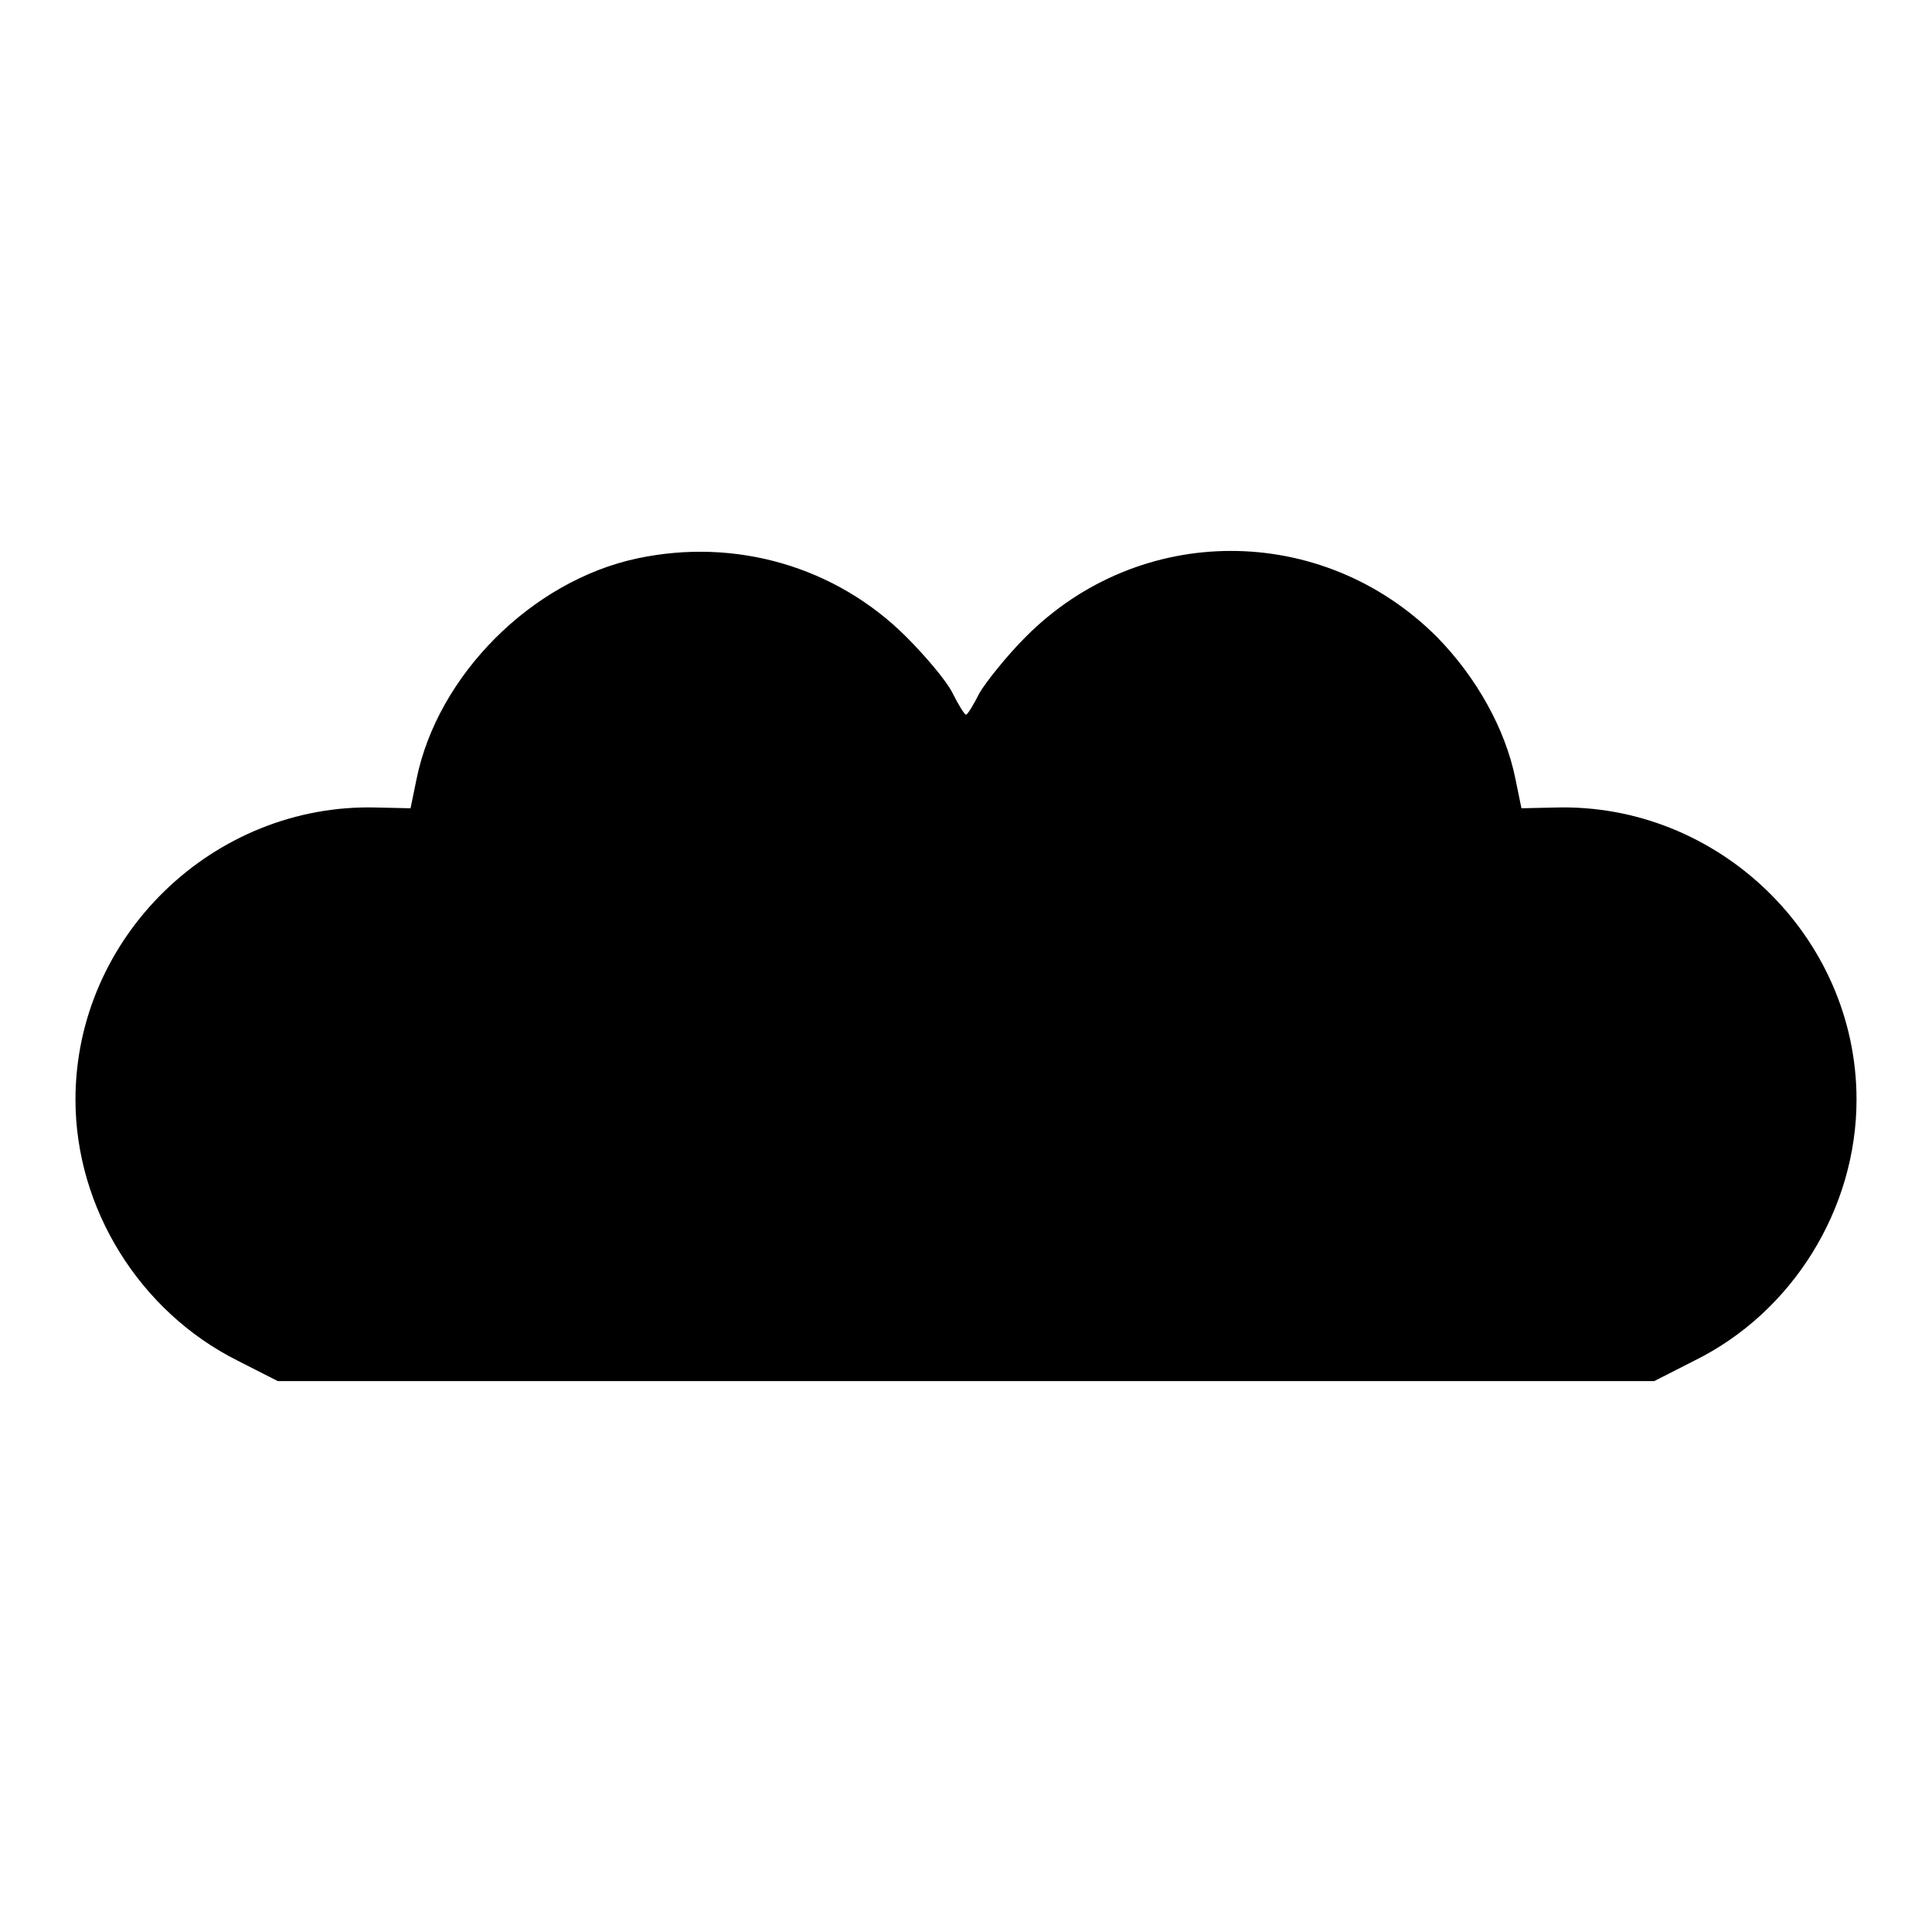 <?xml version="1.0" encoding="utf-8"?>
<!-- Svg Vector Icons : http://www.onlinewebfonts.com/icon -->
<!DOCTYPE svg PUBLIC "-//W3C//DTD SVG 1.1//EN" "http://www.w3.org/Graphics/SVG/1.1/DTD/svg11.dtd">
<svg version="1.1" xmlns="http://www.w3.org/2000/svg" xmlns:xlink="http://www.w3.org/1999/xlink" x="0px" y="0px" viewBox="0 0 256 256" enable-background="new 0 0 256 256" xml:space="preserve">
<g><g><g><path fill="#000000" d="M84.4,74c-14,3-26.4,15.5-29.2,29.2l-0.8,3.9l-4.5-0.1C28.3,106.4,10,124.1,10,145.7c0,14.4,8.5,28.1,21.5,34.6l5.3,2.7H128h91.2l5.3-2.7c13-6.4,21.5-20.1,21.5-34.6c0-21.6-18.3-39.3-39.9-38.7l-4.5,0.1l-0.8-3.9c-1.3-6.5-5.1-13.4-10.4-18.8c-15.2-15.2-39.4-15.2-54.5,0c-2.5,2.5-5.2,5.9-6.1,7.4c-0.8,1.6-1.6,2.9-1.8,2.9c-0.2,0-1-1.3-1.8-2.9c-0.8-1.6-3.6-4.9-6.1-7.4C110.8,75.1,97.5,71.2,84.4,74z"/></g></g></g>
</svg>